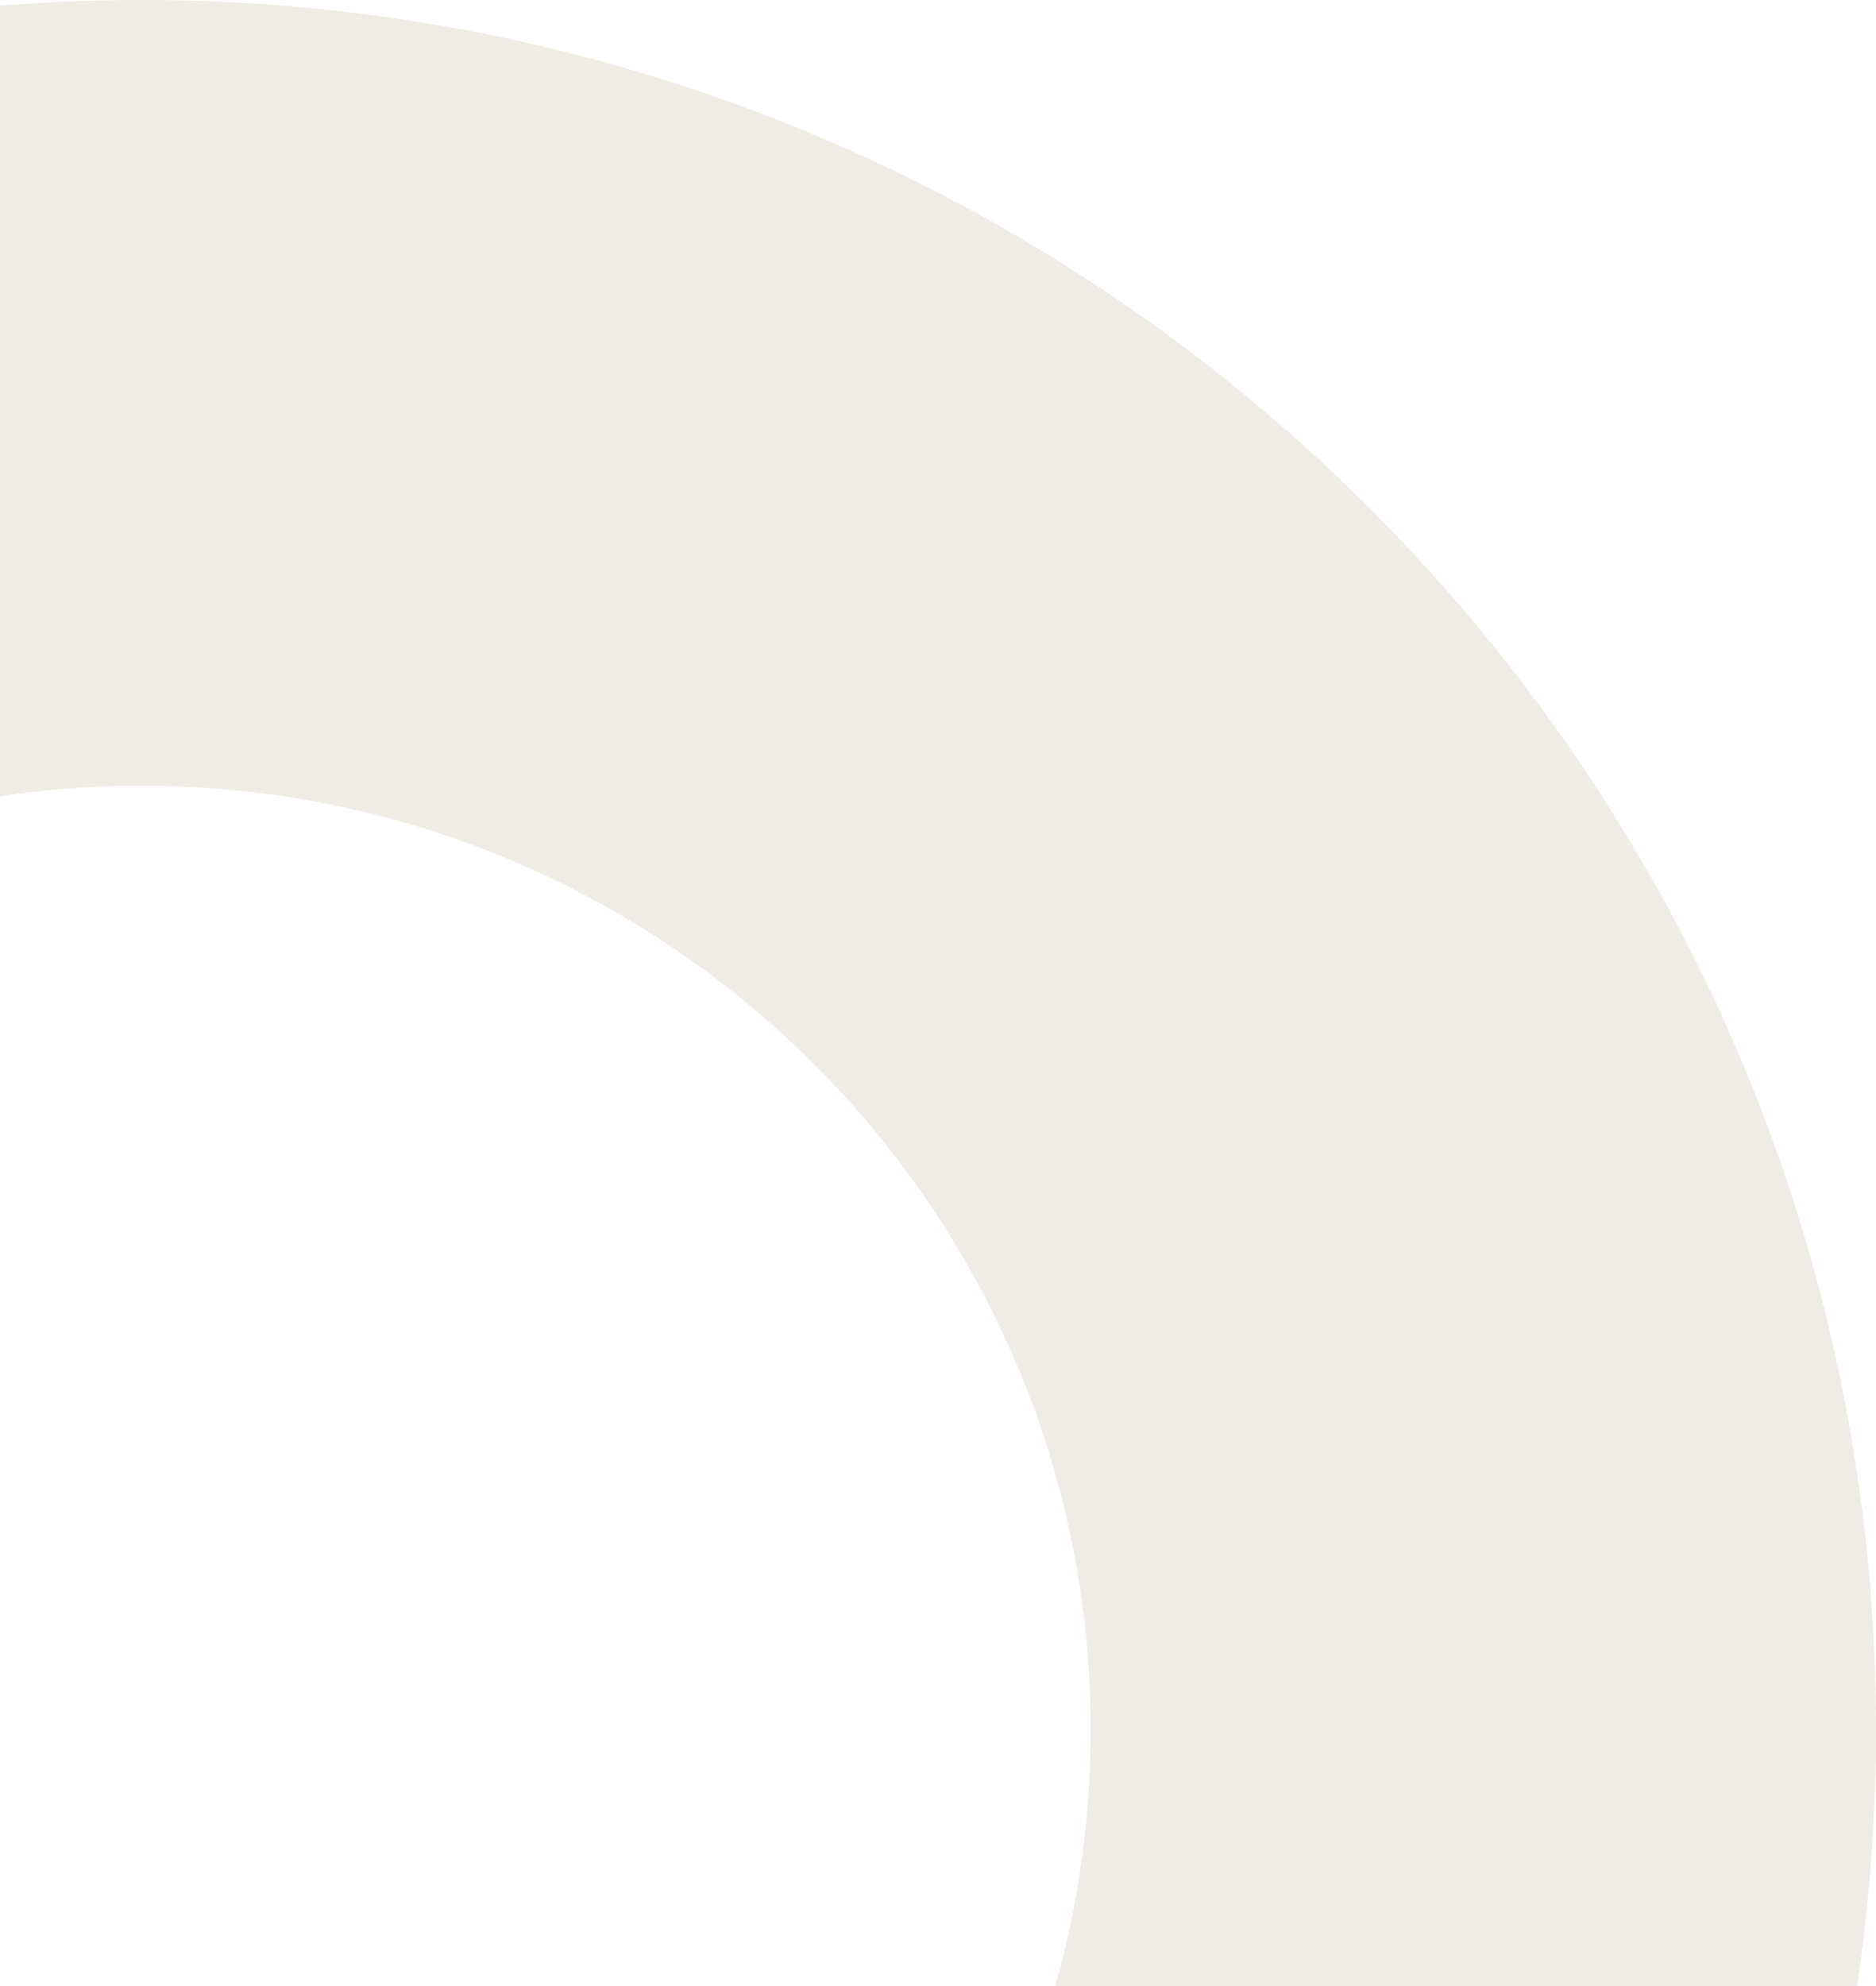 <svg xmlns="http://www.w3.org/2000/svg" width="172" height="182" viewBox="0 0 172 182">
  <path id="עיגול_קרם_חתוך" data-name="עיגול קרם חתוך" d="M242.737-1262A85.814,85.814,0,0,0,246-1285.5c0-47.7-39.028-86.5-87-86.5a87.791,87.791,0,0,0-13,.964v-72.441q6.434-.519,13-.522c87.813,0,159,70.963,159,158.5a159.183,159.183,0,0,1-1.736,23.5Z" transform="translate(-146 1444)" fill="#e0dbcd" opacity="0.528"/>
</svg>
